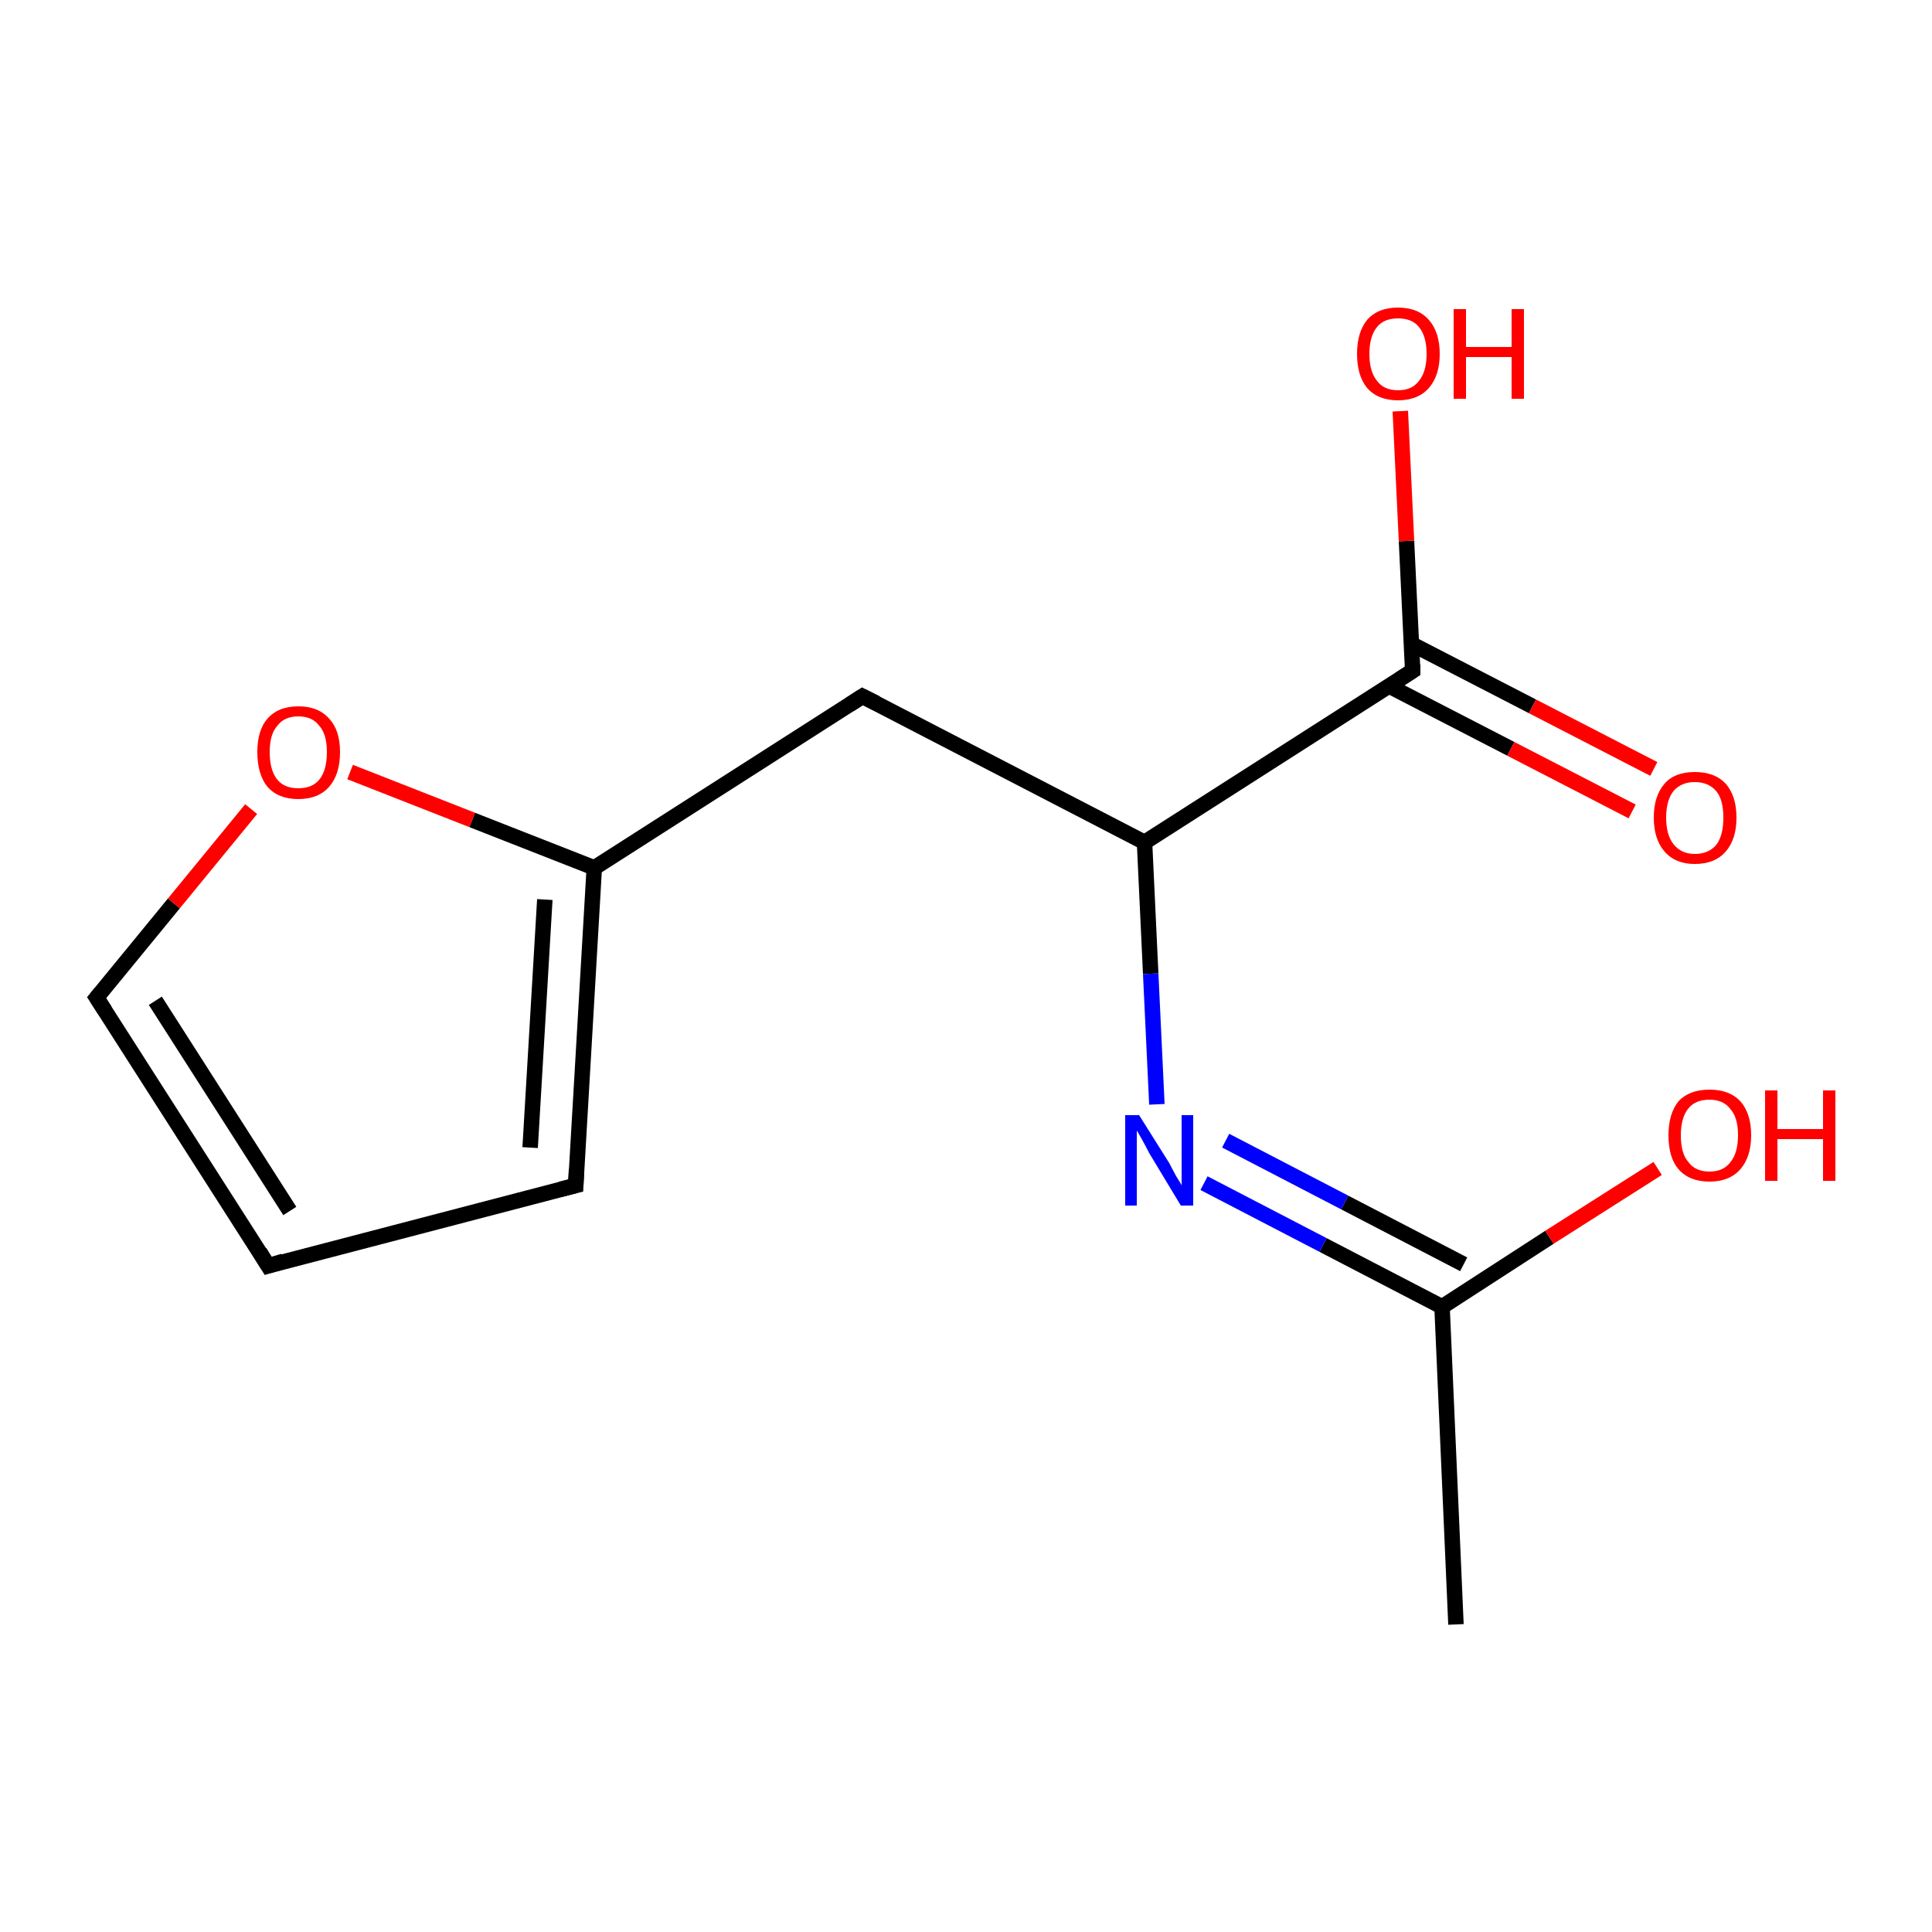 <?xml version='1.0' encoding='iso-8859-1'?>
<svg version='1.1' baseProfile='full'
              xmlns='http://www.w3.org/2000/svg'
                      xmlns:rdkit='http://www.rdkit.org/xml'
                      xmlns:xlink='http://www.w3.org/1999/xlink'
                  xml:space='preserve'
width='250px' height='250px' viewBox='0 0 250 250'>
<!-- END OF HEADER -->
<rect style='opacity:1.0;fill:#FFFFFF;stroke:none' width='250.0' height='250.0' x='0.0' y='0.0'> </rect>
<path class='bond-0 atom-0 atom-5' d='M 188.4,210.2 L 186.6,169.1' style='fill:none;fill-rule:evenodd;stroke:#000000;stroke-width:2.0px;stroke-linecap:butt;stroke-linejoin:miter;stroke-opacity:1' />
<path class='bond-1 atom-1 atom-2' d='M 34.7,163.8 L 74.5,153.4' style='fill:none;fill-rule:evenodd;stroke:#000000;stroke-width:2.0px;stroke-linecap:butt;stroke-linejoin:miter;stroke-opacity:1' />
<path class='bond-2 atom-1 atom-3' d='M 34.7,163.8 L 12.5,129.1' style='fill:none;fill-rule:evenodd;stroke:#000000;stroke-width:2.0px;stroke-linecap:butt;stroke-linejoin:miter;stroke-opacity:1' />
<path class='bond-2 atom-1 atom-3' d='M 37.5,156.7 L 20.1,129.5' style='fill:none;fill-rule:evenodd;stroke:#000000;stroke-width:2.0px;stroke-linecap:butt;stroke-linejoin:miter;stroke-opacity:1' />
<path class='bond-3 atom-2 atom-6' d='M 74.5,153.4 L 76.9,112.3' style='fill:none;fill-rule:evenodd;stroke:#000000;stroke-width:2.0px;stroke-linecap:butt;stroke-linejoin:miter;stroke-opacity:1' />
<path class='bond-3 atom-2 atom-6' d='M 68.6,148.5 L 70.5,116.4' style='fill:none;fill-rule:evenodd;stroke:#000000;stroke-width:2.0px;stroke-linecap:butt;stroke-linejoin:miter;stroke-opacity:1' />
<path class='bond-4 atom-3 atom-13' d='M 12.5,129.1 L 22.5,116.9' style='fill:none;fill-rule:evenodd;stroke:#000000;stroke-width:2.0px;stroke-linecap:butt;stroke-linejoin:miter;stroke-opacity:1' />
<path class='bond-4 atom-3 atom-13' d='M 22.5,116.9 L 32.5,104.7' style='fill:none;fill-rule:evenodd;stroke:#FF0000;stroke-width:2.0px;stroke-linecap:butt;stroke-linejoin:miter;stroke-opacity:1' />
<path class='bond-5 atom-4 atom-6' d='M 111.6,90.1 L 76.9,112.3' style='fill:none;fill-rule:evenodd;stroke:#000000;stroke-width:2.0px;stroke-linecap:butt;stroke-linejoin:miter;stroke-opacity:1' />
<path class='bond-6 atom-4 atom-7' d='M 111.6,90.1 L 148.1,109.0' style='fill:none;fill-rule:evenodd;stroke:#000000;stroke-width:2.0px;stroke-linecap:butt;stroke-linejoin:miter;stroke-opacity:1' />
<path class='bond-7 atom-5 atom-9' d='M 186.6,169.1 L 171.2,161.1' style='fill:none;fill-rule:evenodd;stroke:#000000;stroke-width:2.0px;stroke-linecap:butt;stroke-linejoin:miter;stroke-opacity:1' />
<path class='bond-7 atom-5 atom-9' d='M 171.2,161.1 L 155.8,153.1' style='fill:none;fill-rule:evenodd;stroke:#0000FF;stroke-width:2.0px;stroke-linecap:butt;stroke-linejoin:miter;stroke-opacity:1' />
<path class='bond-7 atom-5 atom-9' d='M 189.4,163.6 L 174.0,155.6' style='fill:none;fill-rule:evenodd;stroke:#000000;stroke-width:2.0px;stroke-linecap:butt;stroke-linejoin:miter;stroke-opacity:1' />
<path class='bond-7 atom-5 atom-9' d='M 174.0,155.6 L 158.6,147.6' style='fill:none;fill-rule:evenodd;stroke:#0000FF;stroke-width:2.0px;stroke-linecap:butt;stroke-linejoin:miter;stroke-opacity:1' />
<path class='bond-8 atom-5 atom-10' d='M 186.6,169.1 L 200.5,160.1' style='fill:none;fill-rule:evenodd;stroke:#000000;stroke-width:2.0px;stroke-linecap:butt;stroke-linejoin:miter;stroke-opacity:1' />
<path class='bond-8 atom-5 atom-10' d='M 200.5,160.1 L 214.5,151.2' style='fill:none;fill-rule:evenodd;stroke:#FF0000;stroke-width:2.0px;stroke-linecap:butt;stroke-linejoin:miter;stroke-opacity:1' />
<path class='bond-9 atom-6 atom-13' d='M 76.9,112.3 L 61.1,106.1' style='fill:none;fill-rule:evenodd;stroke:#000000;stroke-width:2.0px;stroke-linecap:butt;stroke-linejoin:miter;stroke-opacity:1' />
<path class='bond-9 atom-6 atom-13' d='M 61.1,106.1 L 45.3,99.9' style='fill:none;fill-rule:evenodd;stroke:#FF0000;stroke-width:2.0px;stroke-linecap:butt;stroke-linejoin:miter;stroke-opacity:1' />
<path class='bond-10 atom-7 atom-8' d='M 148.1,109.0 L 182.8,86.8' style='fill:none;fill-rule:evenodd;stroke:#000000;stroke-width:2.0px;stroke-linecap:butt;stroke-linejoin:miter;stroke-opacity:1' />
<path class='bond-11 atom-7 atom-9' d='M 148.1,109.0 L 148.9,126.0' style='fill:none;fill-rule:evenodd;stroke:#000000;stroke-width:2.0px;stroke-linecap:butt;stroke-linejoin:miter;stroke-opacity:1' />
<path class='bond-11 atom-7 atom-9' d='M 148.9,126.0 L 149.7,142.9' style='fill:none;fill-rule:evenodd;stroke:#0000FF;stroke-width:2.0px;stroke-linecap:butt;stroke-linejoin:miter;stroke-opacity:1' />
<path class='bond-12 atom-8 atom-11' d='M 179.8,88.8 L 195.5,96.9' style='fill:none;fill-rule:evenodd;stroke:#000000;stroke-width:2.0px;stroke-linecap:butt;stroke-linejoin:miter;stroke-opacity:1' />
<path class='bond-12 atom-8 atom-11' d='M 195.5,96.9 L 211.2,105.0' style='fill:none;fill-rule:evenodd;stroke:#FF0000;stroke-width:2.0px;stroke-linecap:butt;stroke-linejoin:miter;stroke-opacity:1' />
<path class='bond-12 atom-8 atom-11' d='M 182.6,83.3 L 198.3,91.4' style='fill:none;fill-rule:evenodd;stroke:#000000;stroke-width:2.0px;stroke-linecap:butt;stroke-linejoin:miter;stroke-opacity:1' />
<path class='bond-12 atom-8 atom-11' d='M 198.3,91.4 L 214.0,99.5' style='fill:none;fill-rule:evenodd;stroke:#FF0000;stroke-width:2.0px;stroke-linecap:butt;stroke-linejoin:miter;stroke-opacity:1' />
<path class='bond-13 atom-8 atom-12' d='M 182.8,86.8 L 182.0,70.0' style='fill:none;fill-rule:evenodd;stroke:#000000;stroke-width:2.0px;stroke-linecap:butt;stroke-linejoin:miter;stroke-opacity:1' />
<path class='bond-13 atom-8 atom-12' d='M 182.0,70.0 L 181.2,53.2' style='fill:none;fill-rule:evenodd;stroke:#FF0000;stroke-width:2.0px;stroke-linecap:butt;stroke-linejoin:miter;stroke-opacity:1' />
<path d='M 36.7,163.2 L 34.7,163.8 L 33.6,162.0' style='fill:none;stroke:#000000;stroke-width:2.0px;stroke-linecap:butt;stroke-linejoin:miter;stroke-opacity:1;' />
<path d='M 72.5,153.9 L 74.5,153.4 L 74.6,151.3' style='fill:none;stroke:#000000;stroke-width:2.0px;stroke-linecap:butt;stroke-linejoin:miter;stroke-opacity:1;' />
<path d='M 13.6,130.8 L 12.5,129.1 L 13.0,128.5' style='fill:none;stroke:#000000;stroke-width:2.0px;stroke-linecap:butt;stroke-linejoin:miter;stroke-opacity:1;' />
<path d='M 109.9,91.2 L 111.6,90.1 L 113.4,91.0' style='fill:none;stroke:#000000;stroke-width:2.0px;stroke-linecap:butt;stroke-linejoin:miter;stroke-opacity:1;' />
<path d='M 181.1,87.9 L 182.8,86.8 L 182.8,86.0' style='fill:none;stroke:#000000;stroke-width:2.0px;stroke-linecap:butt;stroke-linejoin:miter;stroke-opacity:1;' />
<path class='atom-9' d='M 147.4 144.3
L 151.3 150.5
Q 151.6 151.1, 152.2 152.2
Q 152.9 153.3, 152.9 153.4
L 152.9 144.3
L 154.4 144.3
L 154.4 156.0
L 152.8 156.0
L 148.7 149.2
Q 148.3 148.4, 147.8 147.5
Q 147.3 146.6, 147.1 146.3
L 147.1 156.0
L 145.6 156.0
L 145.6 144.3
L 147.4 144.3
' fill='#0000FF'/>
<path class='atom-10' d='M 215.9 146.9
Q 215.9 144.1, 217.2 142.5
Q 218.6 141.0, 221.2 141.0
Q 223.8 141.0, 225.2 142.5
Q 226.6 144.1, 226.6 146.9
Q 226.6 149.7, 225.2 151.3
Q 223.8 152.9, 221.2 152.9
Q 218.6 152.9, 217.2 151.3
Q 215.9 149.8, 215.9 146.9
M 221.2 151.6
Q 223.0 151.6, 223.9 150.4
Q 224.9 149.2, 224.9 146.9
Q 224.9 144.6, 223.9 143.5
Q 223.0 142.3, 221.2 142.3
Q 219.4 142.3, 218.5 143.4
Q 217.5 144.6, 217.5 146.9
Q 217.5 149.3, 218.5 150.4
Q 219.4 151.6, 221.2 151.6
' fill='#FF0000'/>
<path class='atom-10' d='M 228.4 141.1
L 230.0 141.1
L 230.0 146.1
L 235.9 146.1
L 235.9 141.1
L 237.5 141.1
L 237.5 152.8
L 235.9 152.8
L 235.9 147.4
L 230.0 147.4
L 230.0 152.8
L 228.4 152.8
L 228.4 141.1
' fill='#FF0000'/>
<path class='atom-11' d='M 214.0 105.8
Q 214.0 103.0, 215.4 101.4
Q 216.7 99.9, 219.3 99.9
Q 221.9 99.9, 223.3 101.4
Q 224.7 103.0, 224.7 105.8
Q 224.7 108.6, 223.3 110.2
Q 221.9 111.8, 219.3 111.8
Q 216.8 111.8, 215.4 110.2
Q 214.0 108.6, 214.0 105.8
M 219.3 110.5
Q 221.1 110.5, 222.1 109.3
Q 223.0 108.1, 223.0 105.8
Q 223.0 103.5, 222.1 102.4
Q 221.1 101.2, 219.3 101.2
Q 217.6 101.2, 216.6 102.3
Q 215.6 103.5, 215.6 105.8
Q 215.6 108.1, 216.6 109.3
Q 217.6 110.5, 219.3 110.5
' fill='#FF0000'/>
<path class='atom-12' d='M 175.6 45.8
Q 175.6 43.0, 176.9 41.4
Q 178.3 39.8, 180.9 39.8
Q 183.5 39.8, 184.9 41.4
Q 186.3 43.0, 186.3 45.8
Q 186.3 48.6, 184.9 50.2
Q 183.5 51.8, 180.9 51.8
Q 178.3 51.8, 176.9 50.2
Q 175.6 48.6, 175.6 45.8
M 180.9 50.5
Q 182.7 50.5, 183.6 49.3
Q 184.6 48.1, 184.6 45.8
Q 184.6 43.5, 183.6 42.3
Q 182.7 41.2, 180.9 41.2
Q 179.1 41.2, 178.2 42.3
Q 177.2 43.5, 177.2 45.8
Q 177.2 48.1, 178.2 49.3
Q 179.1 50.5, 180.9 50.5
' fill='#FF0000'/>
<path class='atom-12' d='M 188.1 40.0
L 189.7 40.0
L 189.7 44.9
L 195.6 44.9
L 195.6 40.0
L 197.2 40.0
L 197.2 51.6
L 195.6 51.6
L 195.6 46.2
L 189.7 46.2
L 189.7 51.6
L 188.1 51.6
L 188.1 40.0
' fill='#FF0000'/>
<path class='atom-13' d='M 33.3 97.3
Q 33.3 94.5, 34.6 93.0
Q 36.0 91.4, 38.6 91.4
Q 41.2 91.4, 42.6 93.0
Q 44.0 94.5, 44.0 97.3
Q 44.0 100.2, 42.6 101.8
Q 41.2 103.4, 38.6 103.4
Q 36.0 103.4, 34.6 101.8
Q 33.3 100.2, 33.3 97.3
M 38.6 102.0
Q 40.4 102.0, 41.3 100.9
Q 42.3 99.7, 42.3 97.3
Q 42.3 95.0, 41.3 93.9
Q 40.4 92.7, 38.6 92.7
Q 36.8 92.7, 35.9 93.9
Q 34.9 95.0, 34.9 97.3
Q 34.9 99.7, 35.9 100.9
Q 36.8 102.0, 38.6 102.0
' fill='#FF0000'/>
</svg>
